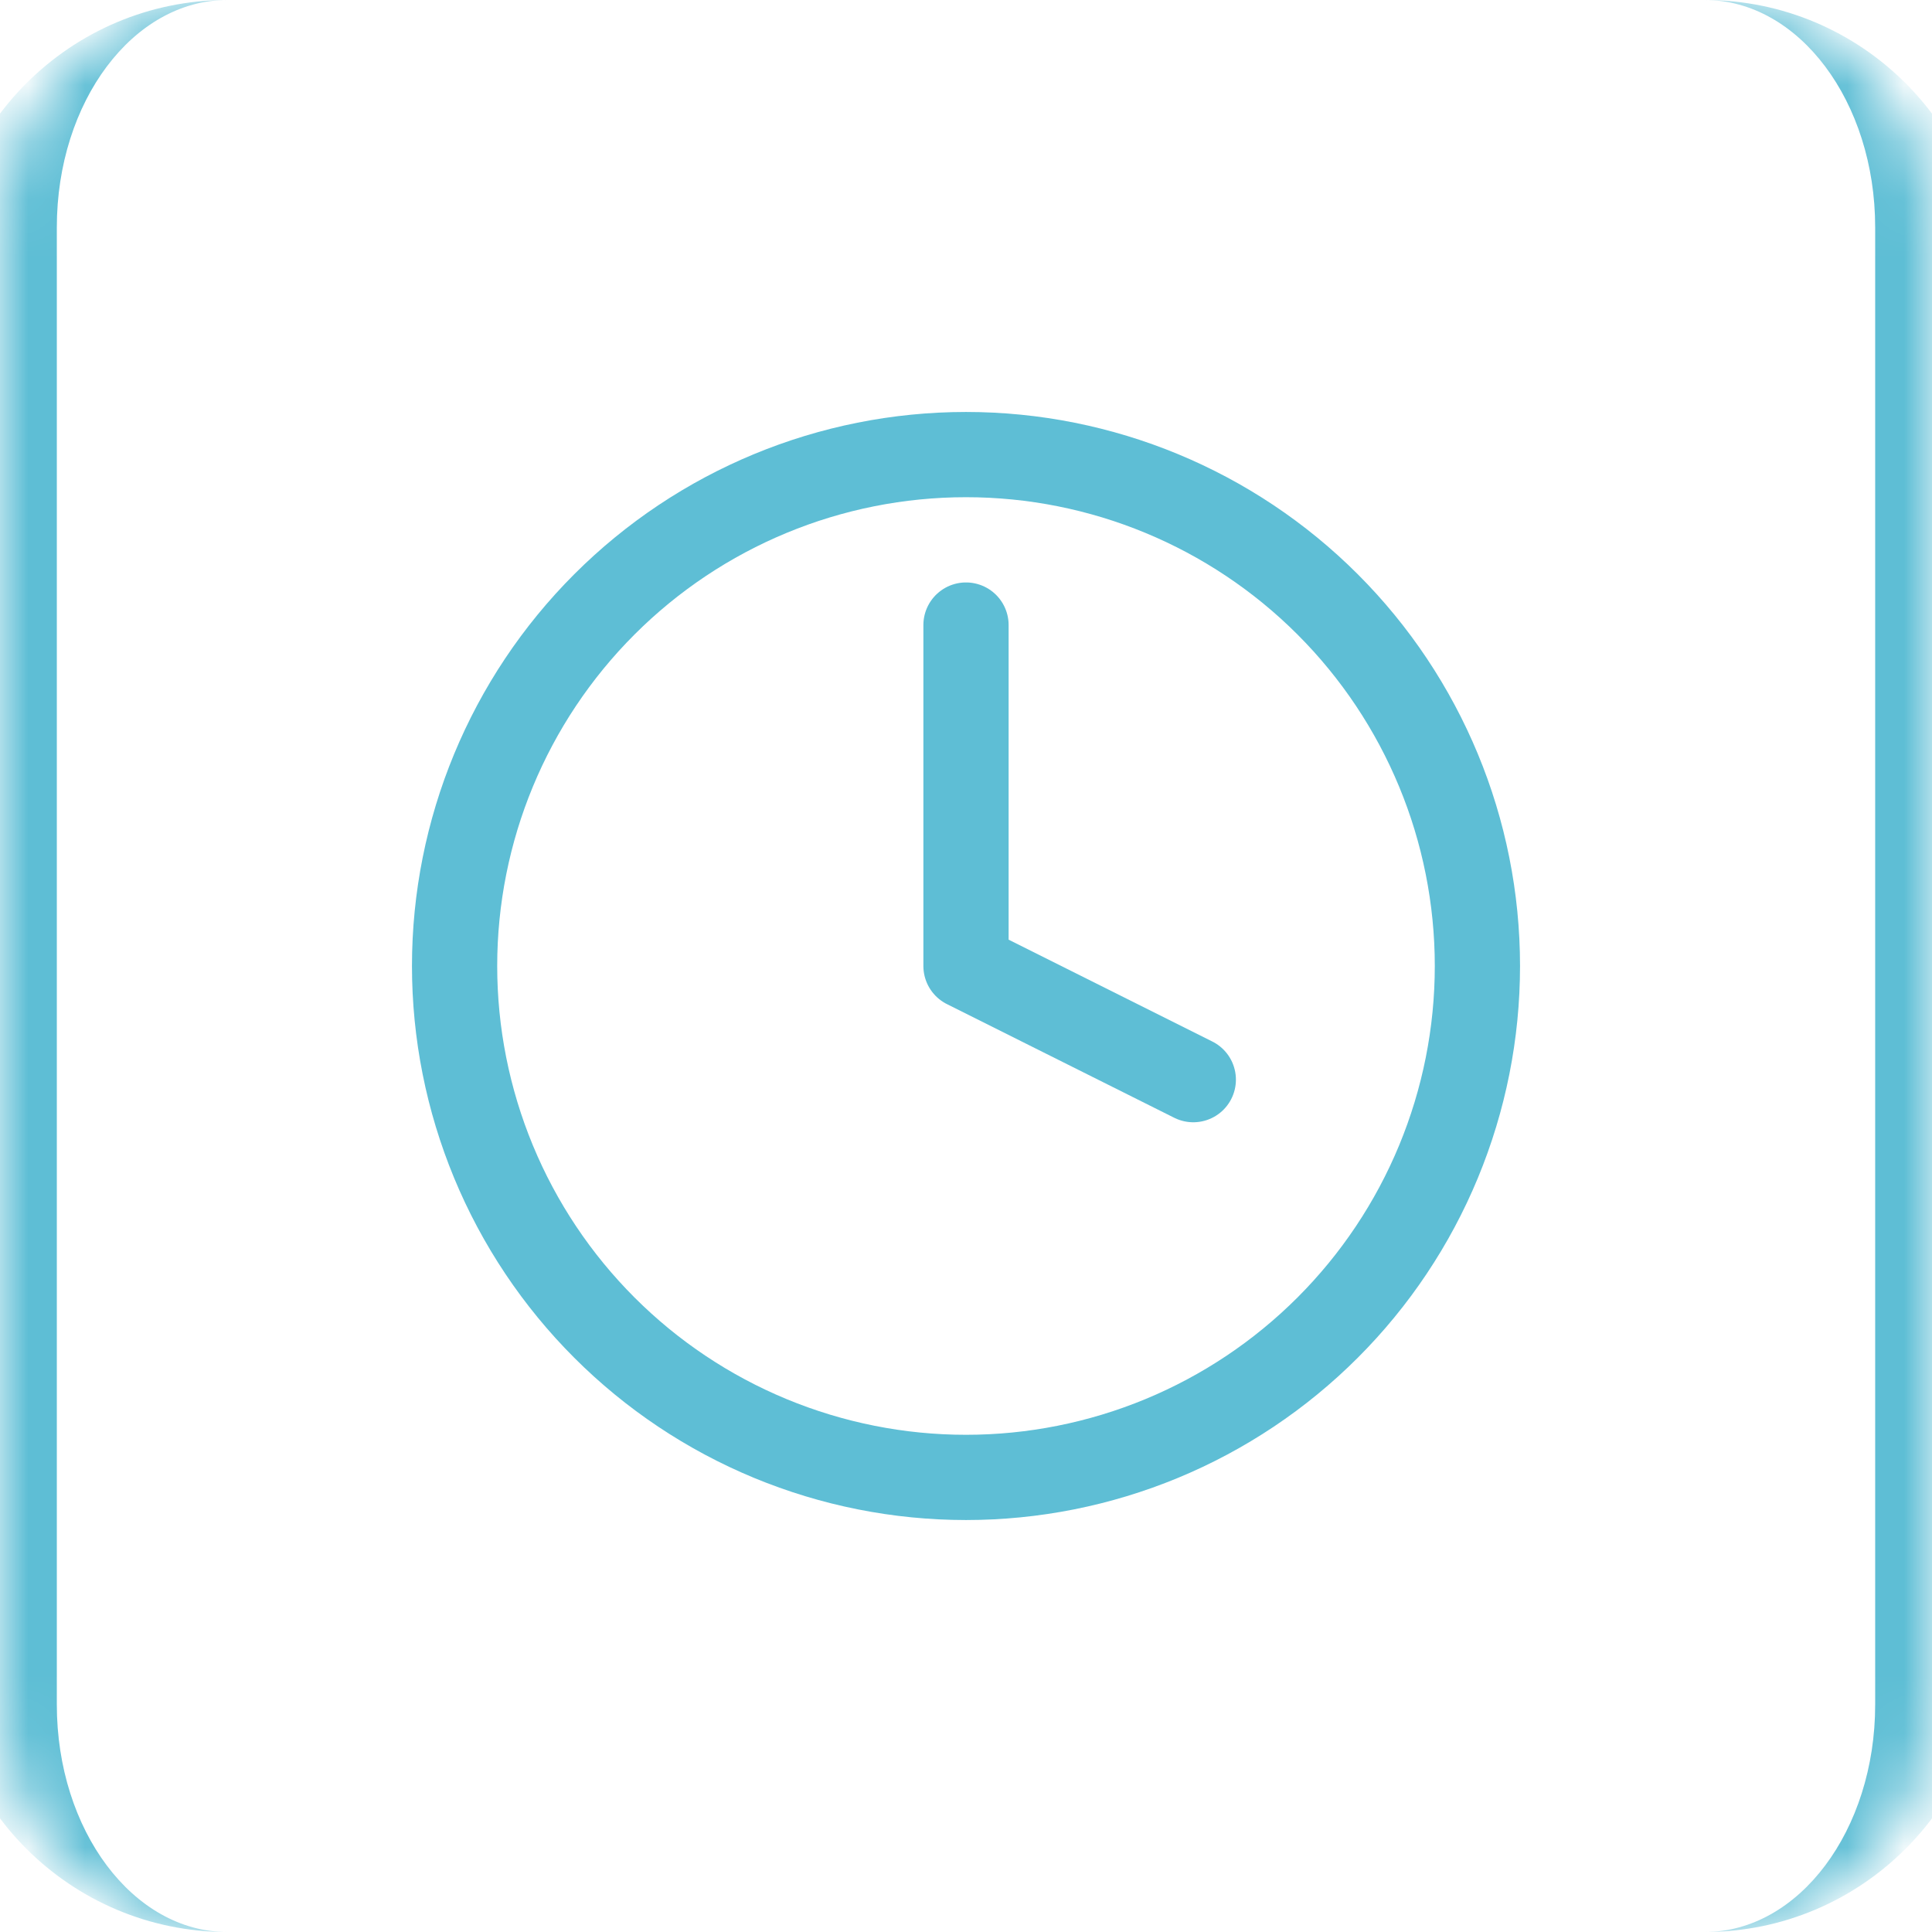 <?xml version="1.0" encoding="UTF-8"?> <svg xmlns="http://www.w3.org/2000/svg" width="34" height="34" viewBox="0 0 34 34" fill="none"><mask id="path-1-inside-1_591_5060" fill="white"><path d="M0 4C0 1.791 1.791 0 4 0H30C32.209 0 34 1.791 34 4V30C34 32.209 32.209 34 30 34H4C1.791 34 0 32.209 0 30V4Z"></path></mask><path d="M0 0H34H0ZM34 34H0H34ZM4 34C1.239 34 -1 31.761 -1 29V5C-1 2.239 1.239 0 4 0C2.343 0 1 1.791 1 4V30C1 32.209 2.343 34 4 34ZM30 0C32.761 0 35 2.239 35 5V29C35 31.761 32.761 34 30 34C31.657 34 33 32.209 33 30V4C33 1.791 31.657 0 30 0Z" fill="#5EBED5" mask="url(#path-1-inside-1_591_5060)"></path><path d="M26 17C26 18.182 25.767 19.352 25.315 20.444C24.863 21.536 24.2 22.528 23.364 23.364C22.528 24.2 21.536 24.863 20.444 25.315C19.352 25.767 18.182 26 17 26C15.818 26 14.648 25.767 13.556 25.315C12.464 24.863 11.472 24.2 10.636 23.364C9.8 22.528 9.137 21.536 8.685 20.444C8.233 19.352 8 18.182 8 17C8 14.613 8.948 12.324 10.636 10.636C12.324 8.948 14.613 8 17 8C19.387 8 21.676 8.948 23.364 10.636C25.052 12.324 26 14.613 26 17Z" stroke="#5EBED5" stroke-width="1.5" stroke-linecap="round" stroke-linejoin="round"></path><path d="M17 11V17L21 19" stroke="#5EBED5" stroke-width="1.5" stroke-linecap="round" stroke-linejoin="round"></path></svg> 